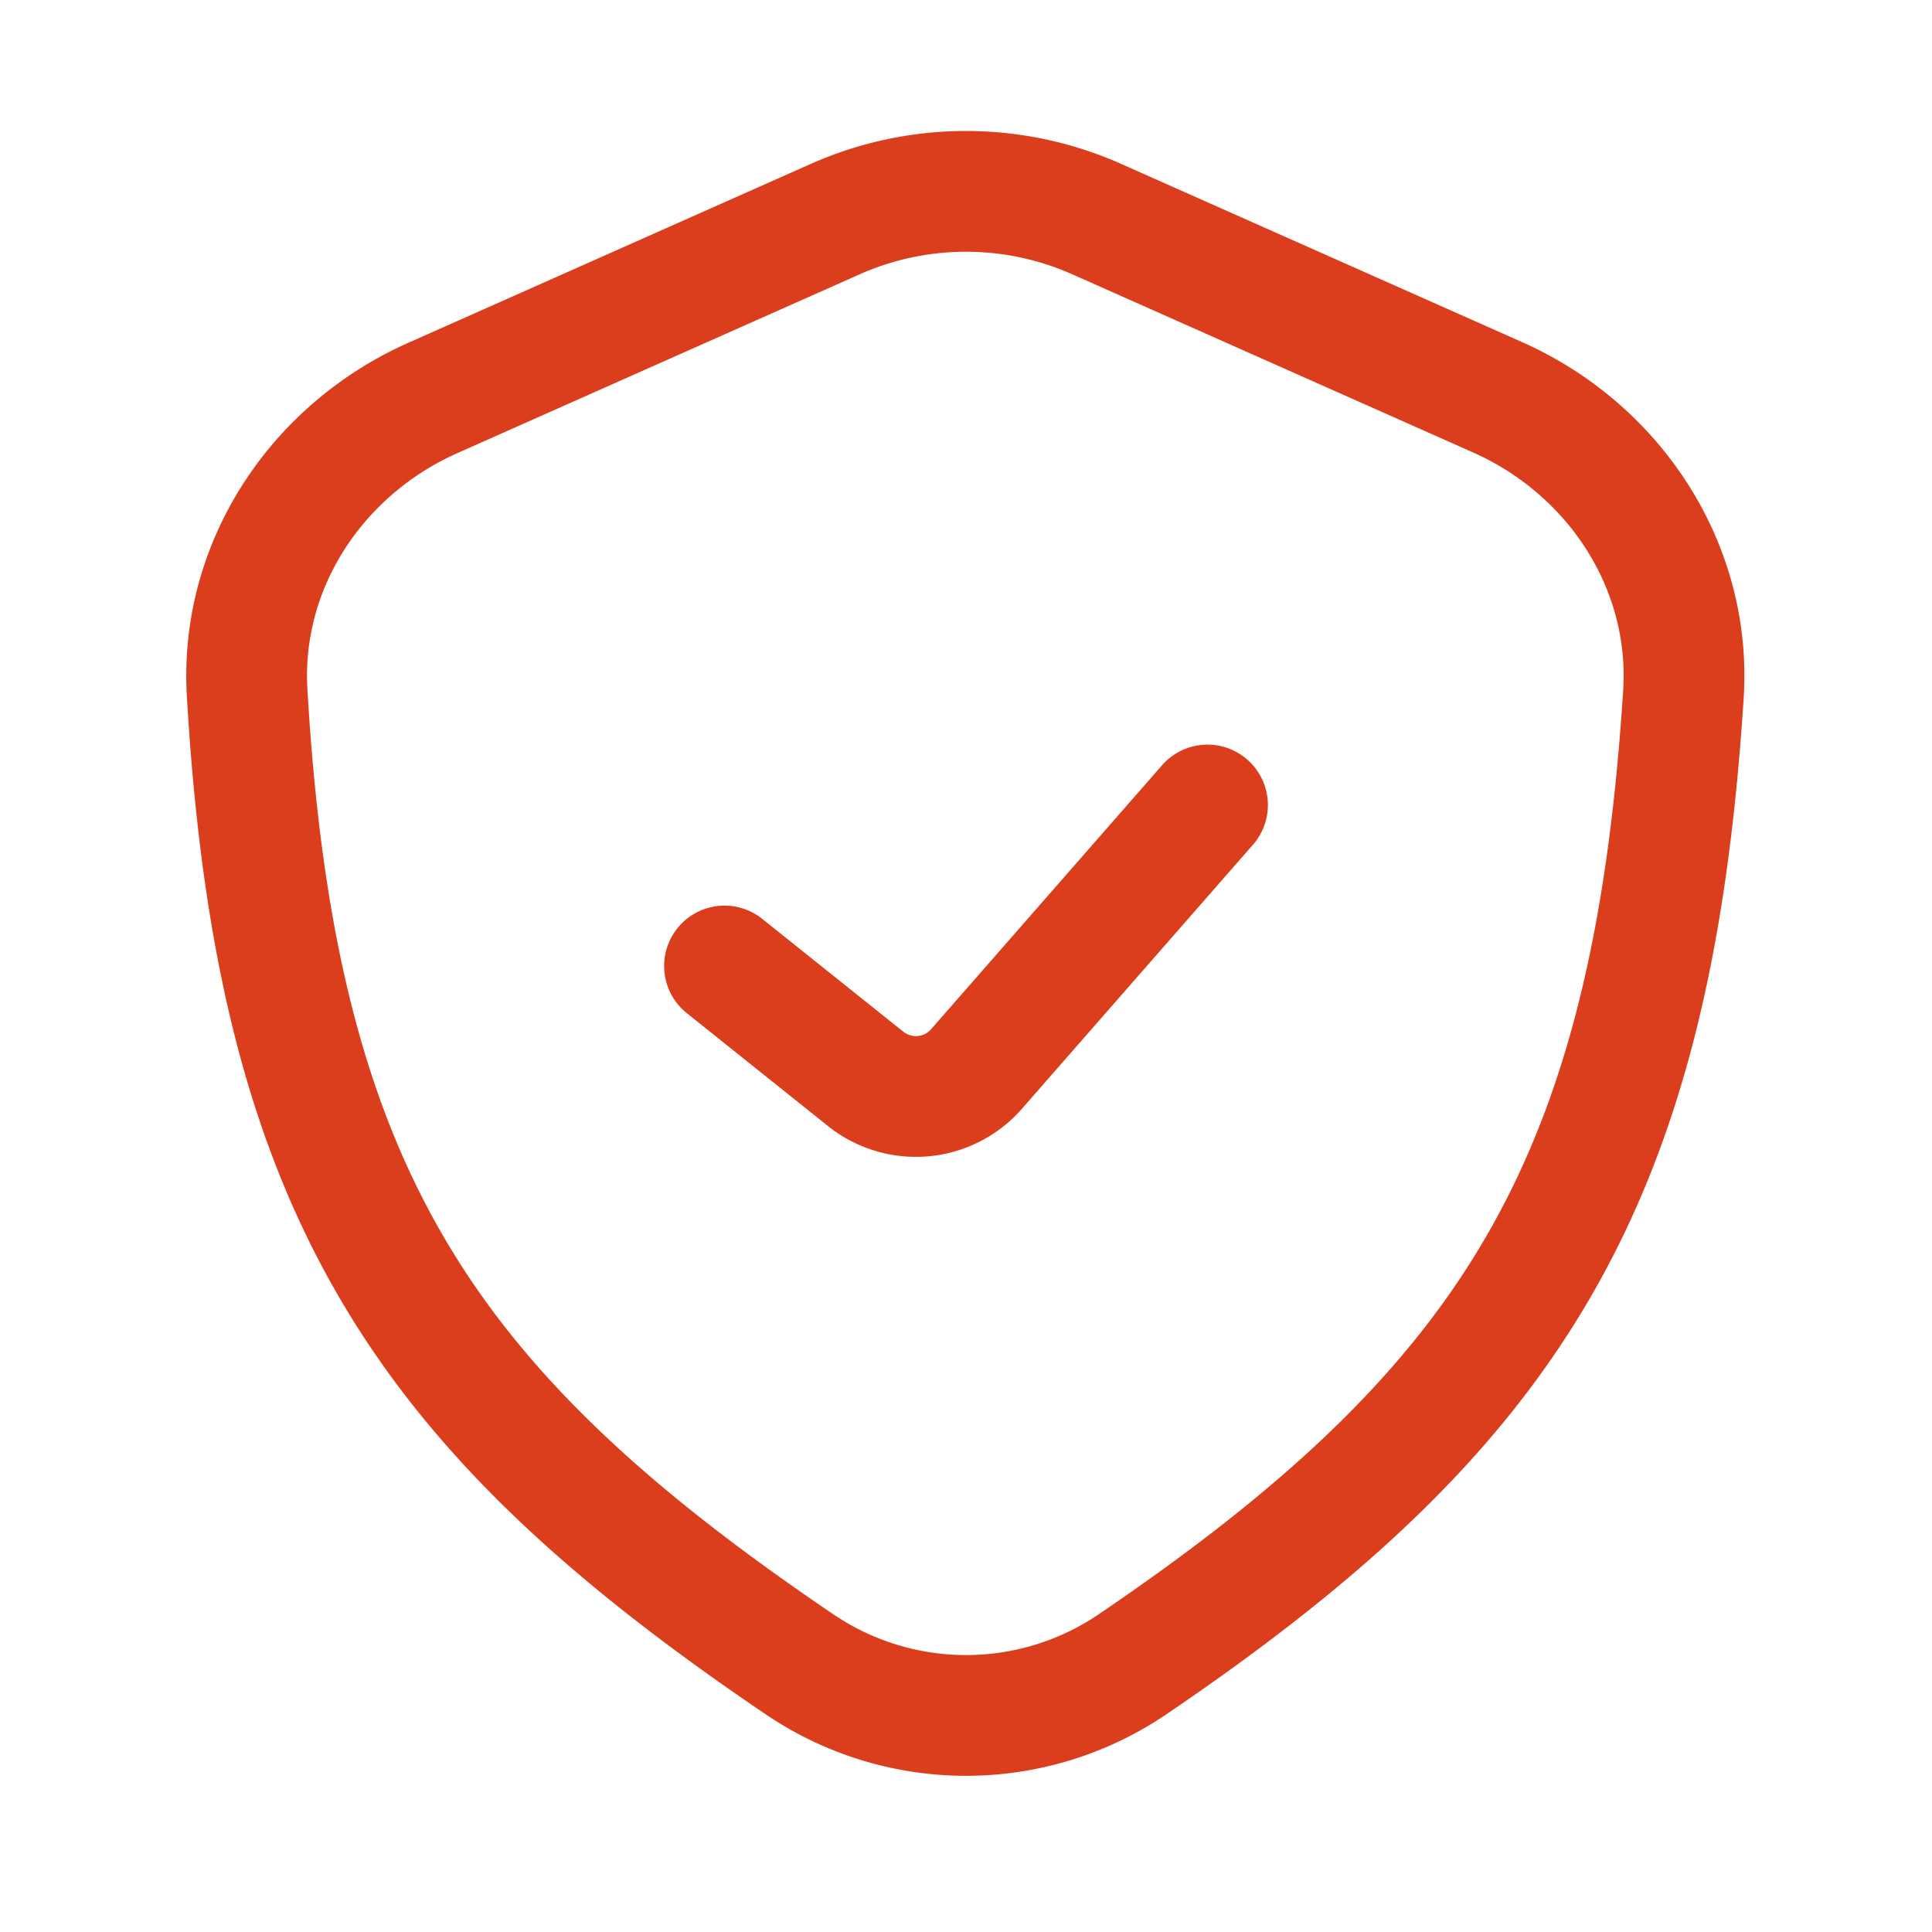 <?xml version="1.0" encoding="UTF-8"?> <svg xmlns="http://www.w3.org/2000/svg" width="36" height="36" viewBox="0 0 36 36" fill="none"><path d="m13.5 18 2.63 2.103a1.5 1.5 0 0 0 2.065-.183L22.5 15M8.066 7.415l7.497-3.332a6 6 0 0 1 4.874 0l7.467 3.319c2.183.97 3.617 3.151 3.464 5.536-.587 9.147-3.202 13.281-10.271 18.078a5.528 5.528 0 0 1-6.193 0c-7.047-4.772-9.76-8.849-10.299-18.11-.138-2.37 1.293-4.527 3.461-5.491z" stroke="#DB3E1D" stroke-width="2.25" stroke-linecap="round" stroke-linejoin="round"></path></svg> 